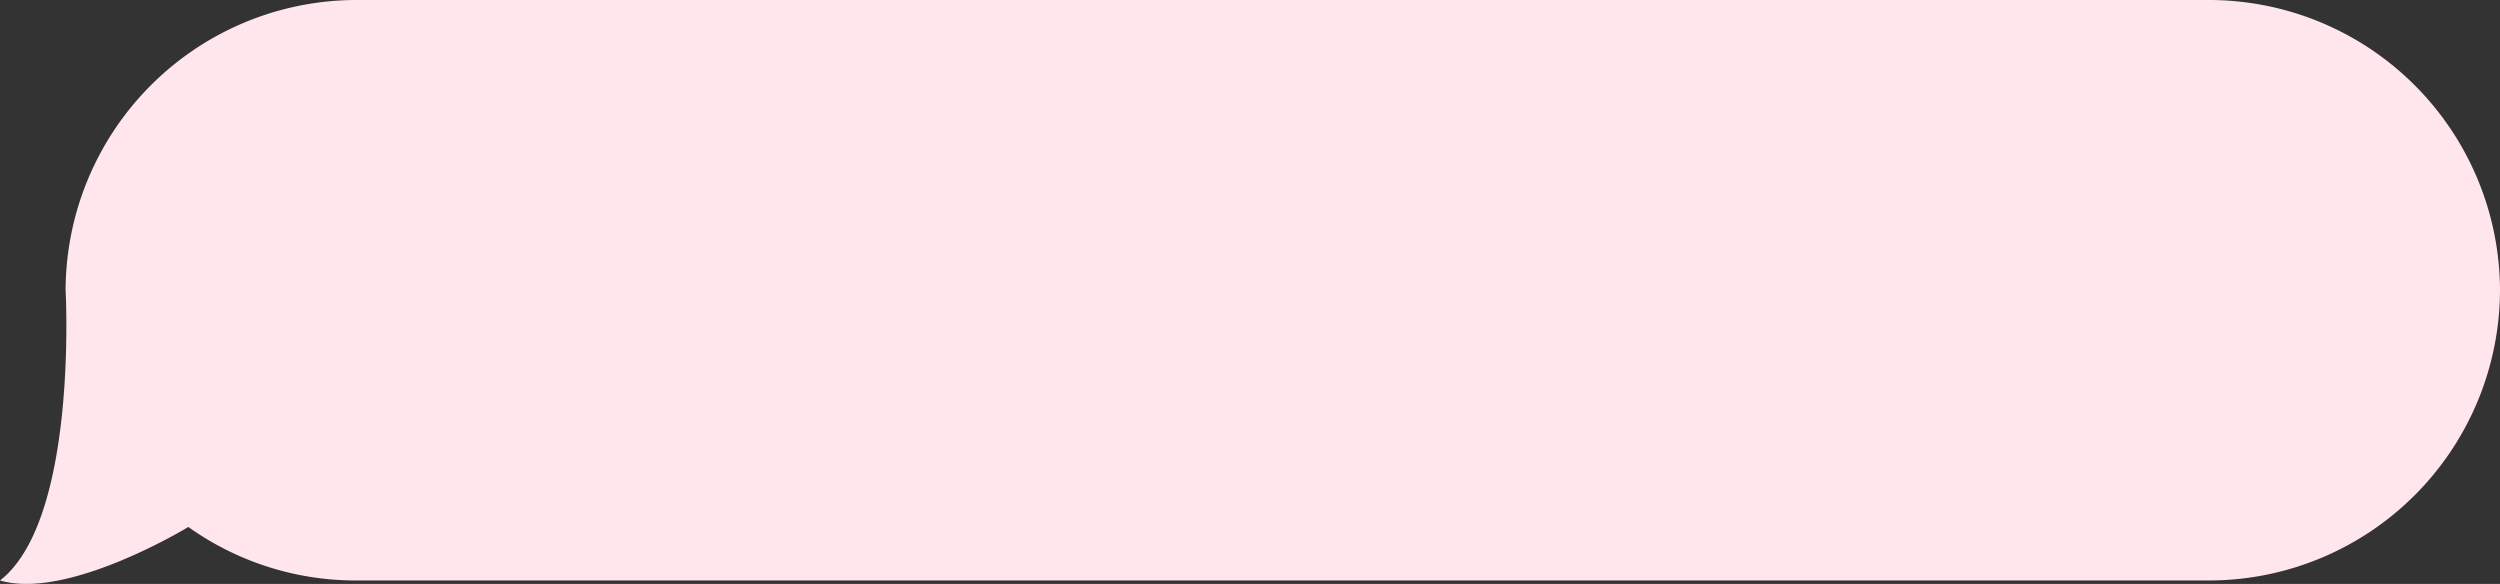 <svg xmlns="http://www.w3.org/2000/svg" width="178" height="41.574" viewBox="0 0 178 41.574">
  <rect x="0" y="0" width="178" height="41.574" fill="#333333" stroke="none"/>
  <path id="Path_53" data-name="Path 53" d="M0,167.12c5.58-4.33,4.67-20.66,4.67-20.66h0a20.73,20.73,0,0,1,20.66-20.67h132A20.73,20.73,0,0,1,178,146.46h0a20.73,20.73,0,0,1-20.67,20.66h-132a20.52,20.52,0,0,1-11.92-3.81S4.83,168.54,0,167.12Z" transform="translate(0 -125.79)" fill="#ffe5ec"/>
</svg>
